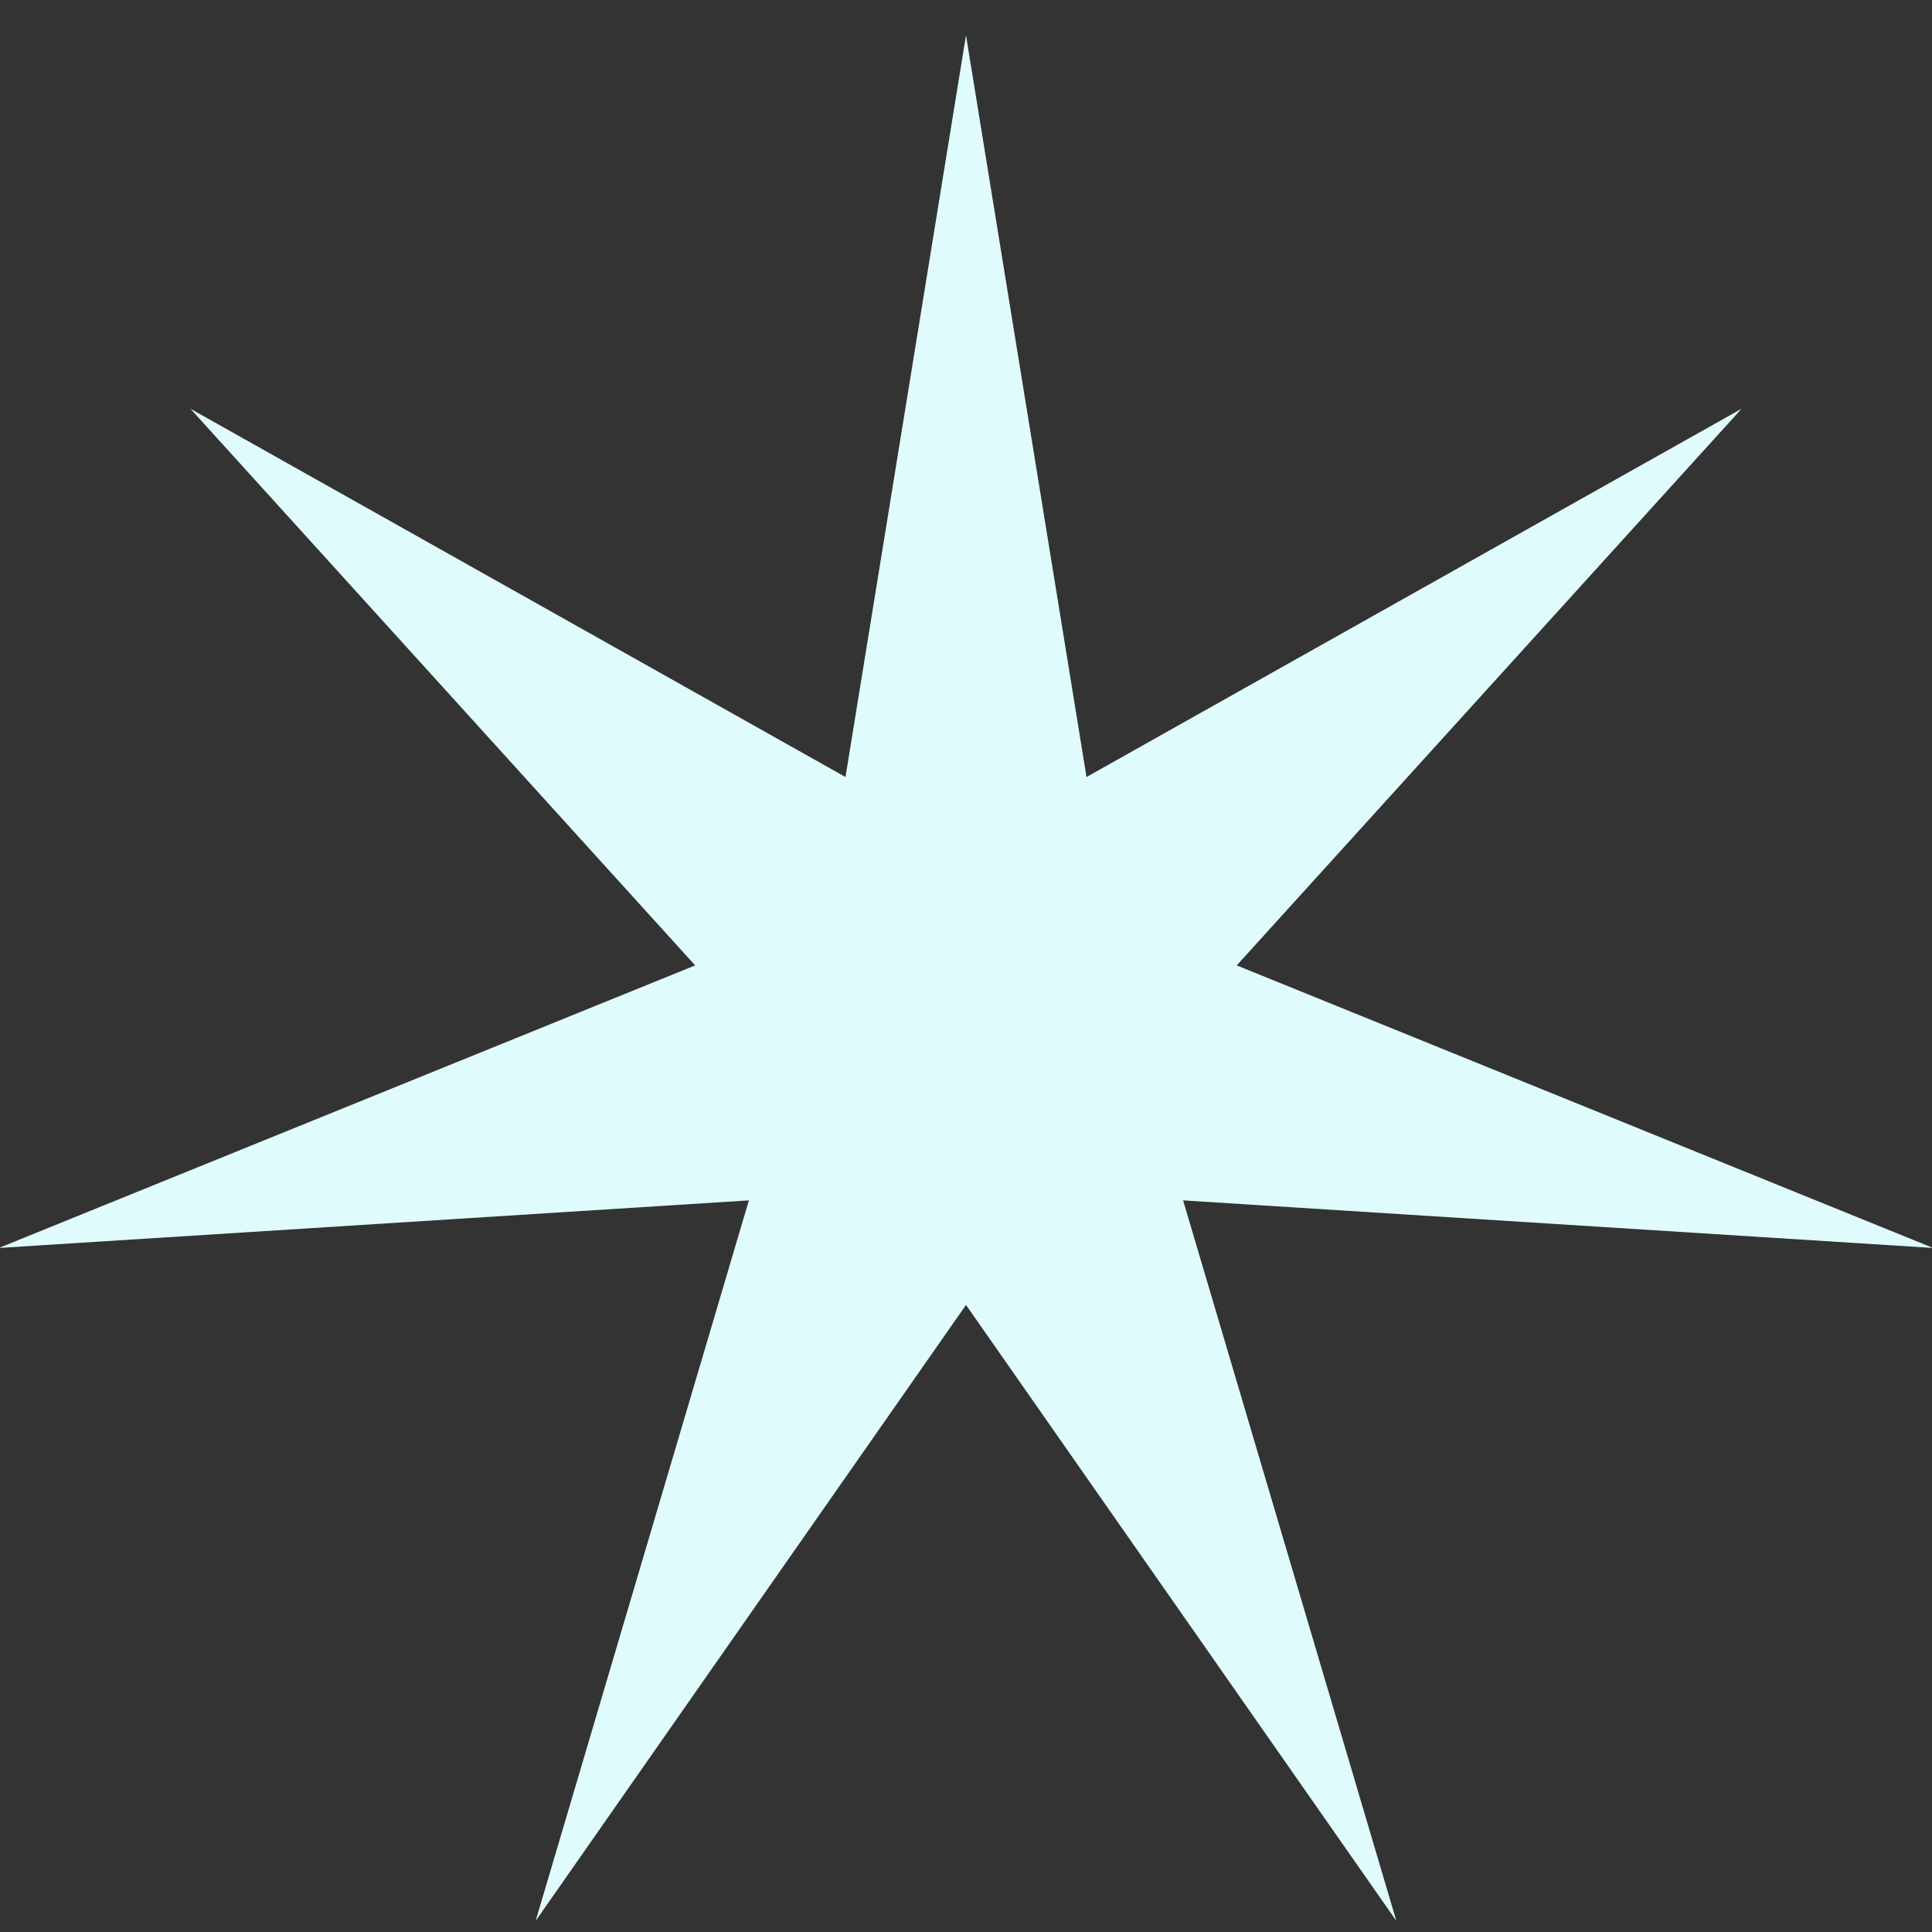 <svg width="16" height="16" viewBox="0 0 16 16" fill="none" xmlns="http://www.w3.org/2000/svg">
<rect x="0" y="0" width="16" height="16" fill="#333333" stroke="none"/>
<path d="M8 0.292L8.998 6.435L14.423 3.385L10.242 7.995L16.009 10.335L9.798 9.941L11.564 15.908L8 10.807L4.436 15.908L6.202 9.941L-0.009 10.335L5.757 7.995L1.577 3.385L7.002 6.435L8 0.292Z" fill="#E0FBFC"/>
</svg>
